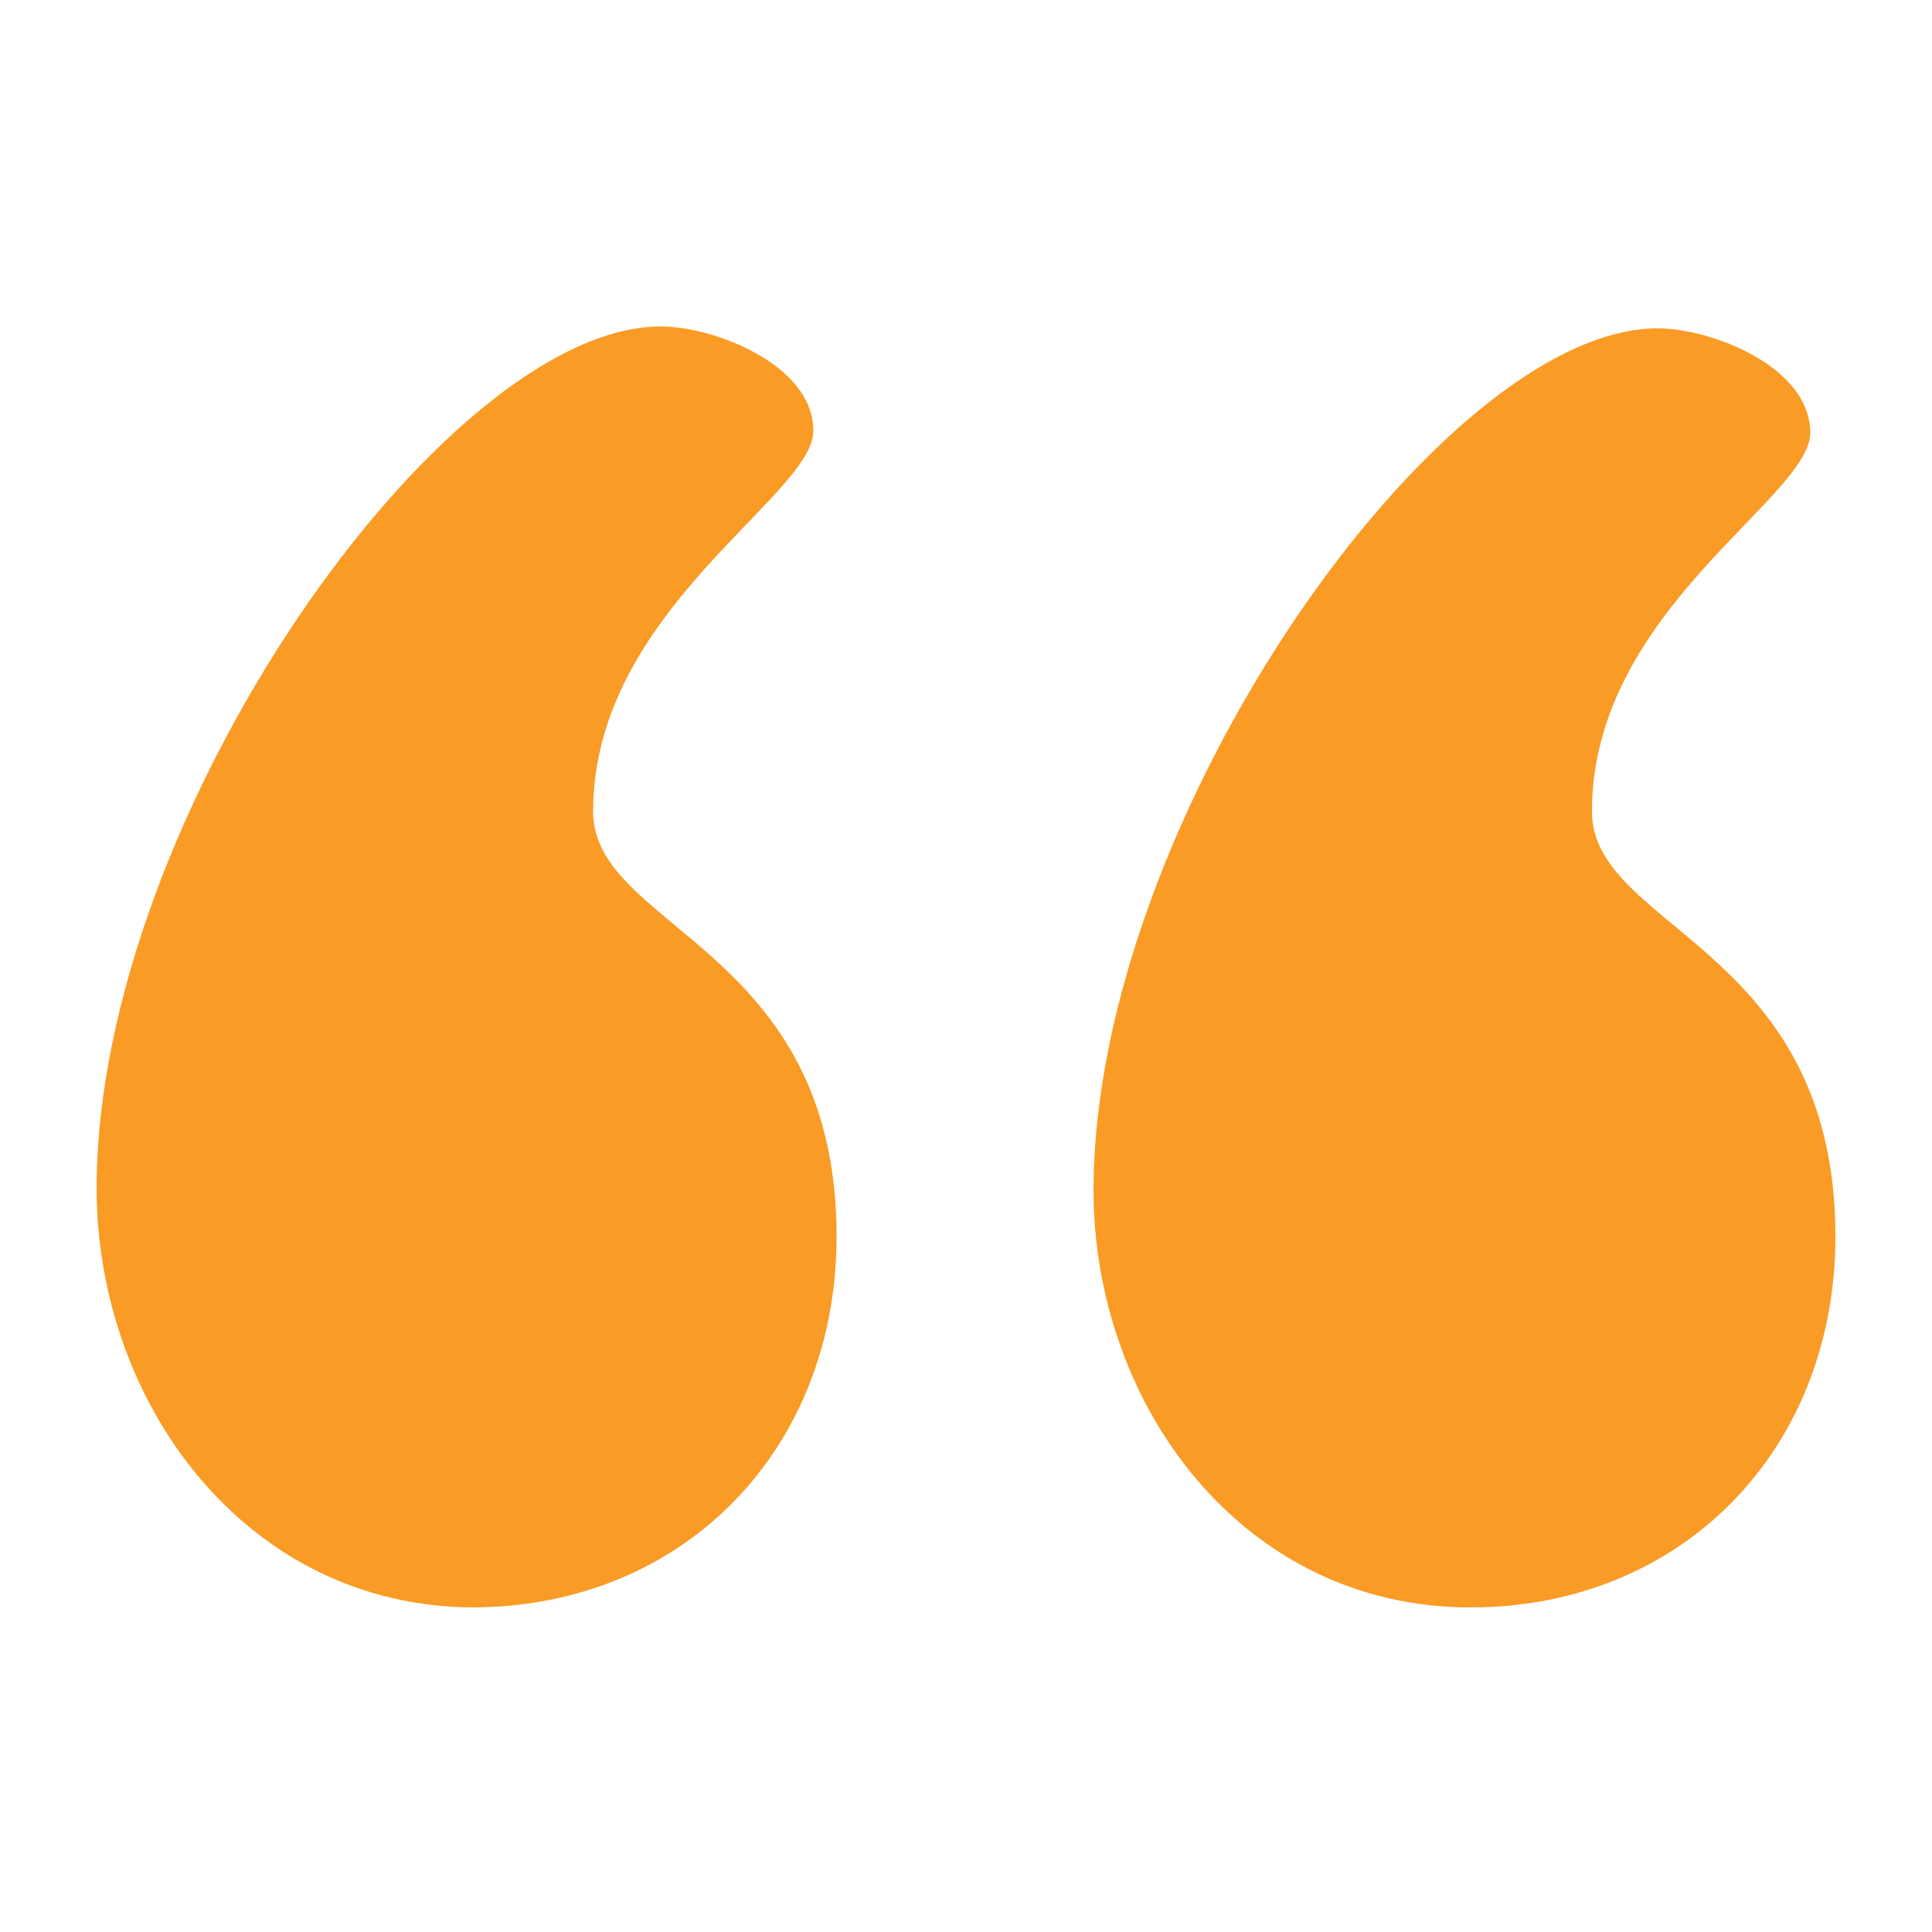 <svg xmlns="http://www.w3.org/2000/svg" width="100pt" height="100pt" fill="#f99b25" viewBox="0 0 100 100">
    <path d="M30.699 42c0 6.102 12.602 7 12.602 22 0 11-7.898 19.199-18.898 19.199C12.7 83.101 5.001 72.601 5.001 61.5c0-19.199 18-44.602 29.199-44.602 2.8 0 7.898 2 7.898 5.398C42.102 25.7 30.7 31.601 30.7 42zM82.398 42C82.398 48.102 95 49 95 64c0 11-7.898 19.199-18.898 19.199-11.801 0-19.5-10.5-19.5-21.602 0-19.199 18-44.602 29.199-44.602 2.8 0 7.898 2 7.898 5.398 0 3.407-11.3 9.207-11.3 19.605z"/>
</svg>
